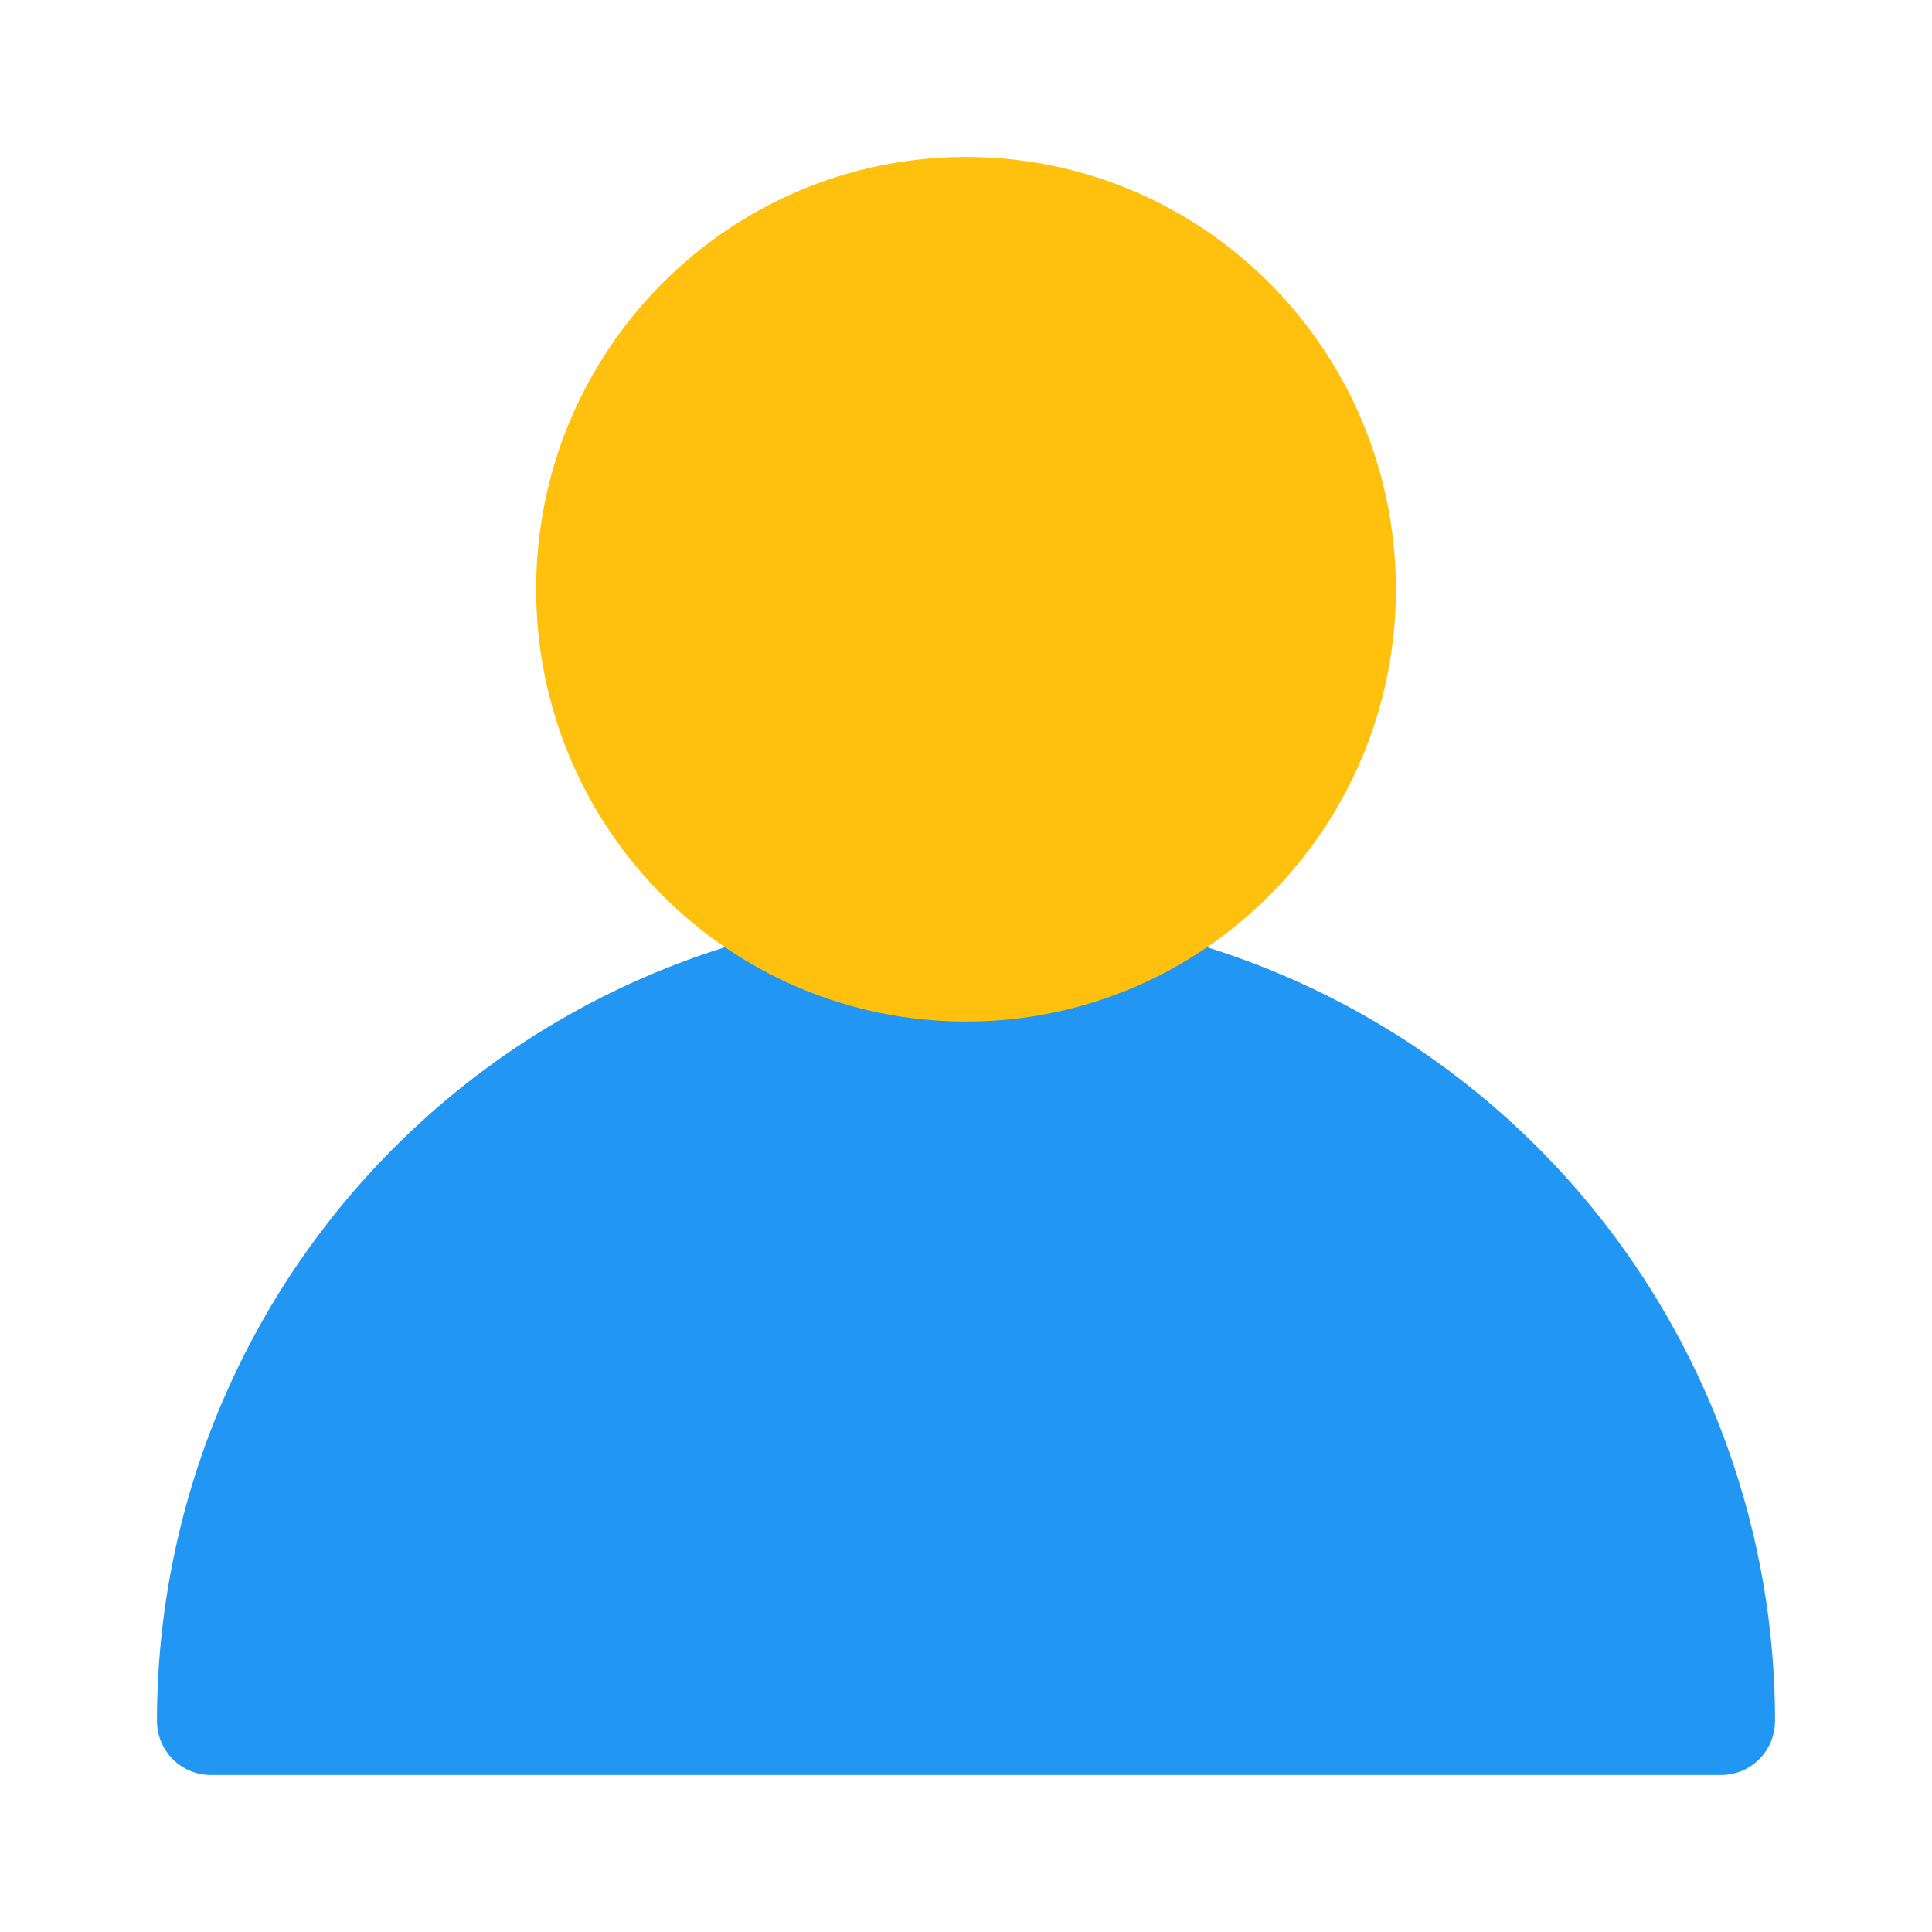 <svg width="800" height="800" viewBox="0 0 800 800" fill="none" xmlns="http://www.w3.org/2000/svg">
<path d="M400 377C311.152 377 225.944 412.36 163.119 475.302C100.295 538.244 65 623.612 65 712.625C65 718.559 67.353 724.25 71.541 728.447C75.73 732.643 81.41 735 87.333 735H712.667C718.59 735 724.27 732.643 728.459 728.447C732.647 724.25 735 718.559 735 712.625C735 623.612 699.705 538.244 636.881 475.302C574.056 412.36 488.848 377 400 377Z" fill="#2196F3"/>
<path d="M400 423C498.307 423 578 342.859 578 244C578 145.141 498.307 65 400 65C301.693 65 222 145.141 222 244C222 342.859 301.693 423 400 423Z" fill="#FFC10D"/>
</svg>

